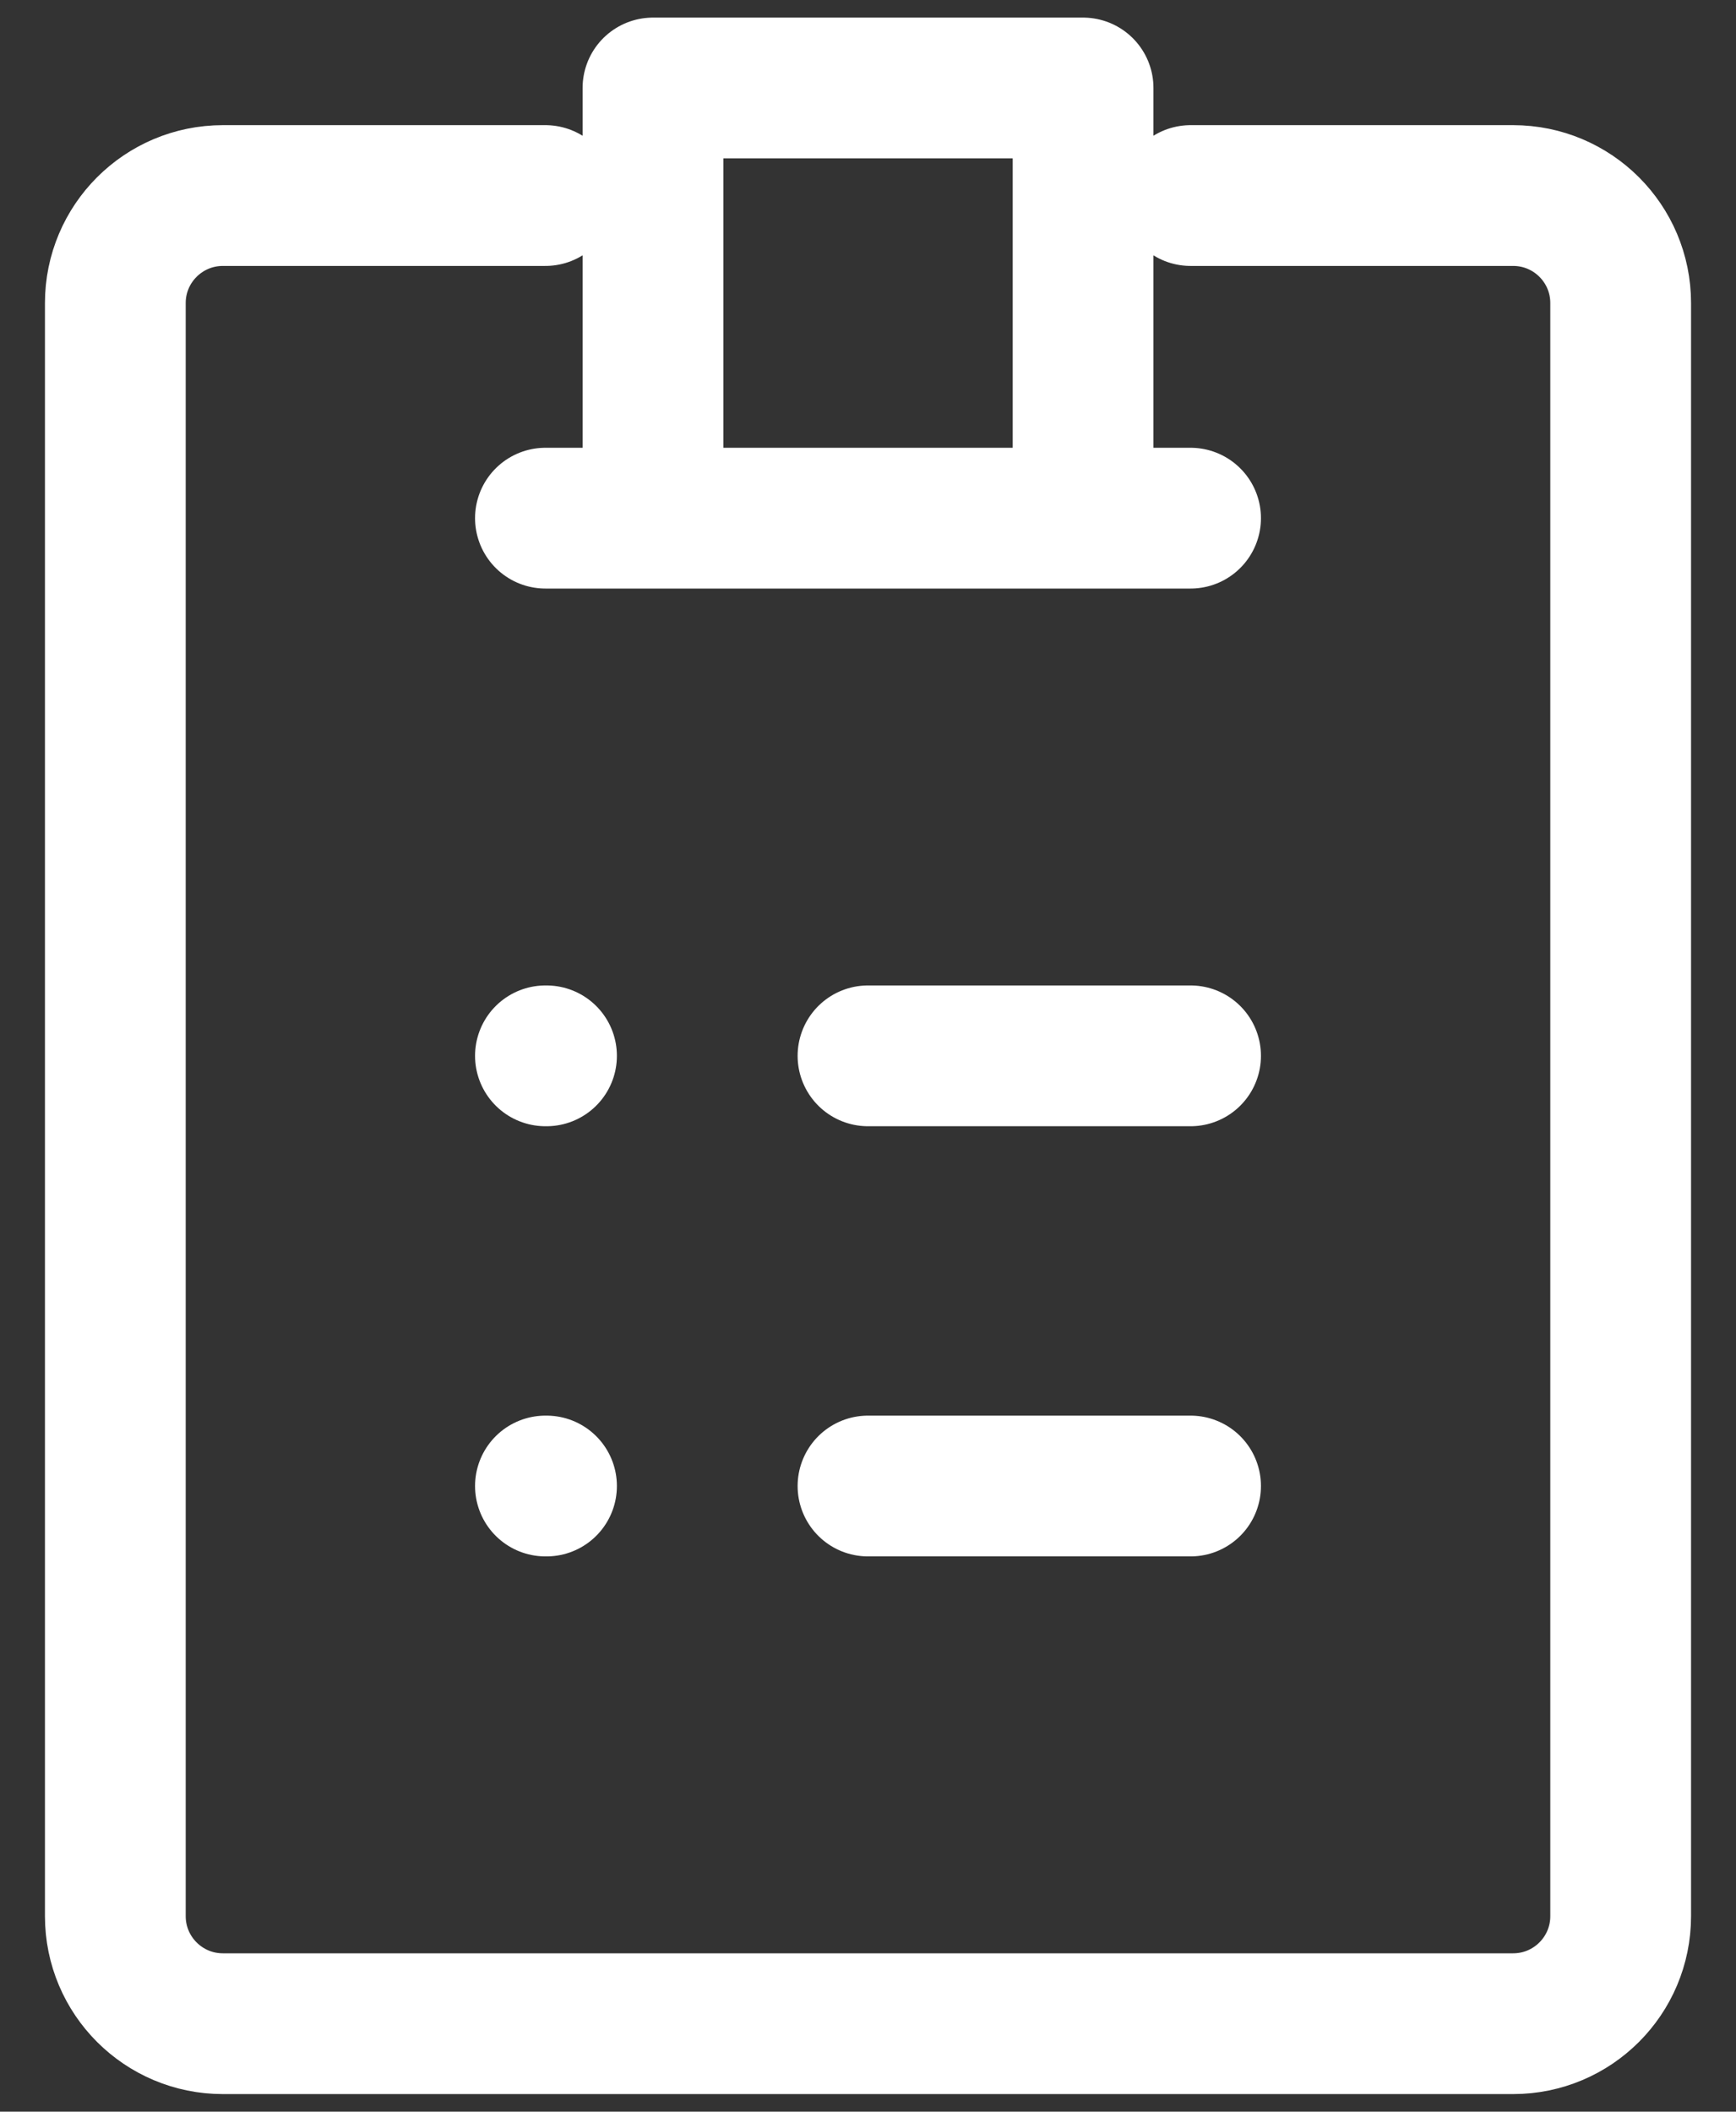 <svg width="37" height="45" viewBox="0 0 37 45" fill="none" xmlns="http://www.w3.org/2000/svg">
<rect x="0" y="0" width="37" height="45" fill="#333333" stroke="none"/>
<path d="M25.375 4.167H32.25C33.516 4.167 34.542 5.193 34.542 6.458V40.833C34.542 42.099 33.516 43.125 32.25 43.125H4.75C3.485 43.125 2.458 42.099 2.458 40.833V6.458C2.458 5.193 3.485 4.167 4.75 4.167H11.625M11.625 11.042H25.375M18.5 22.5H25.375M11.625 22.5H11.648M18.5 31.667H25.375M11.625 31.667H11.648M13.917 1.875V11.042H23.084V1.875H13.917Z" stroke="white" stroke-width="3" stroke-linecap="round" stroke-linejoin="round"/>
</svg>
